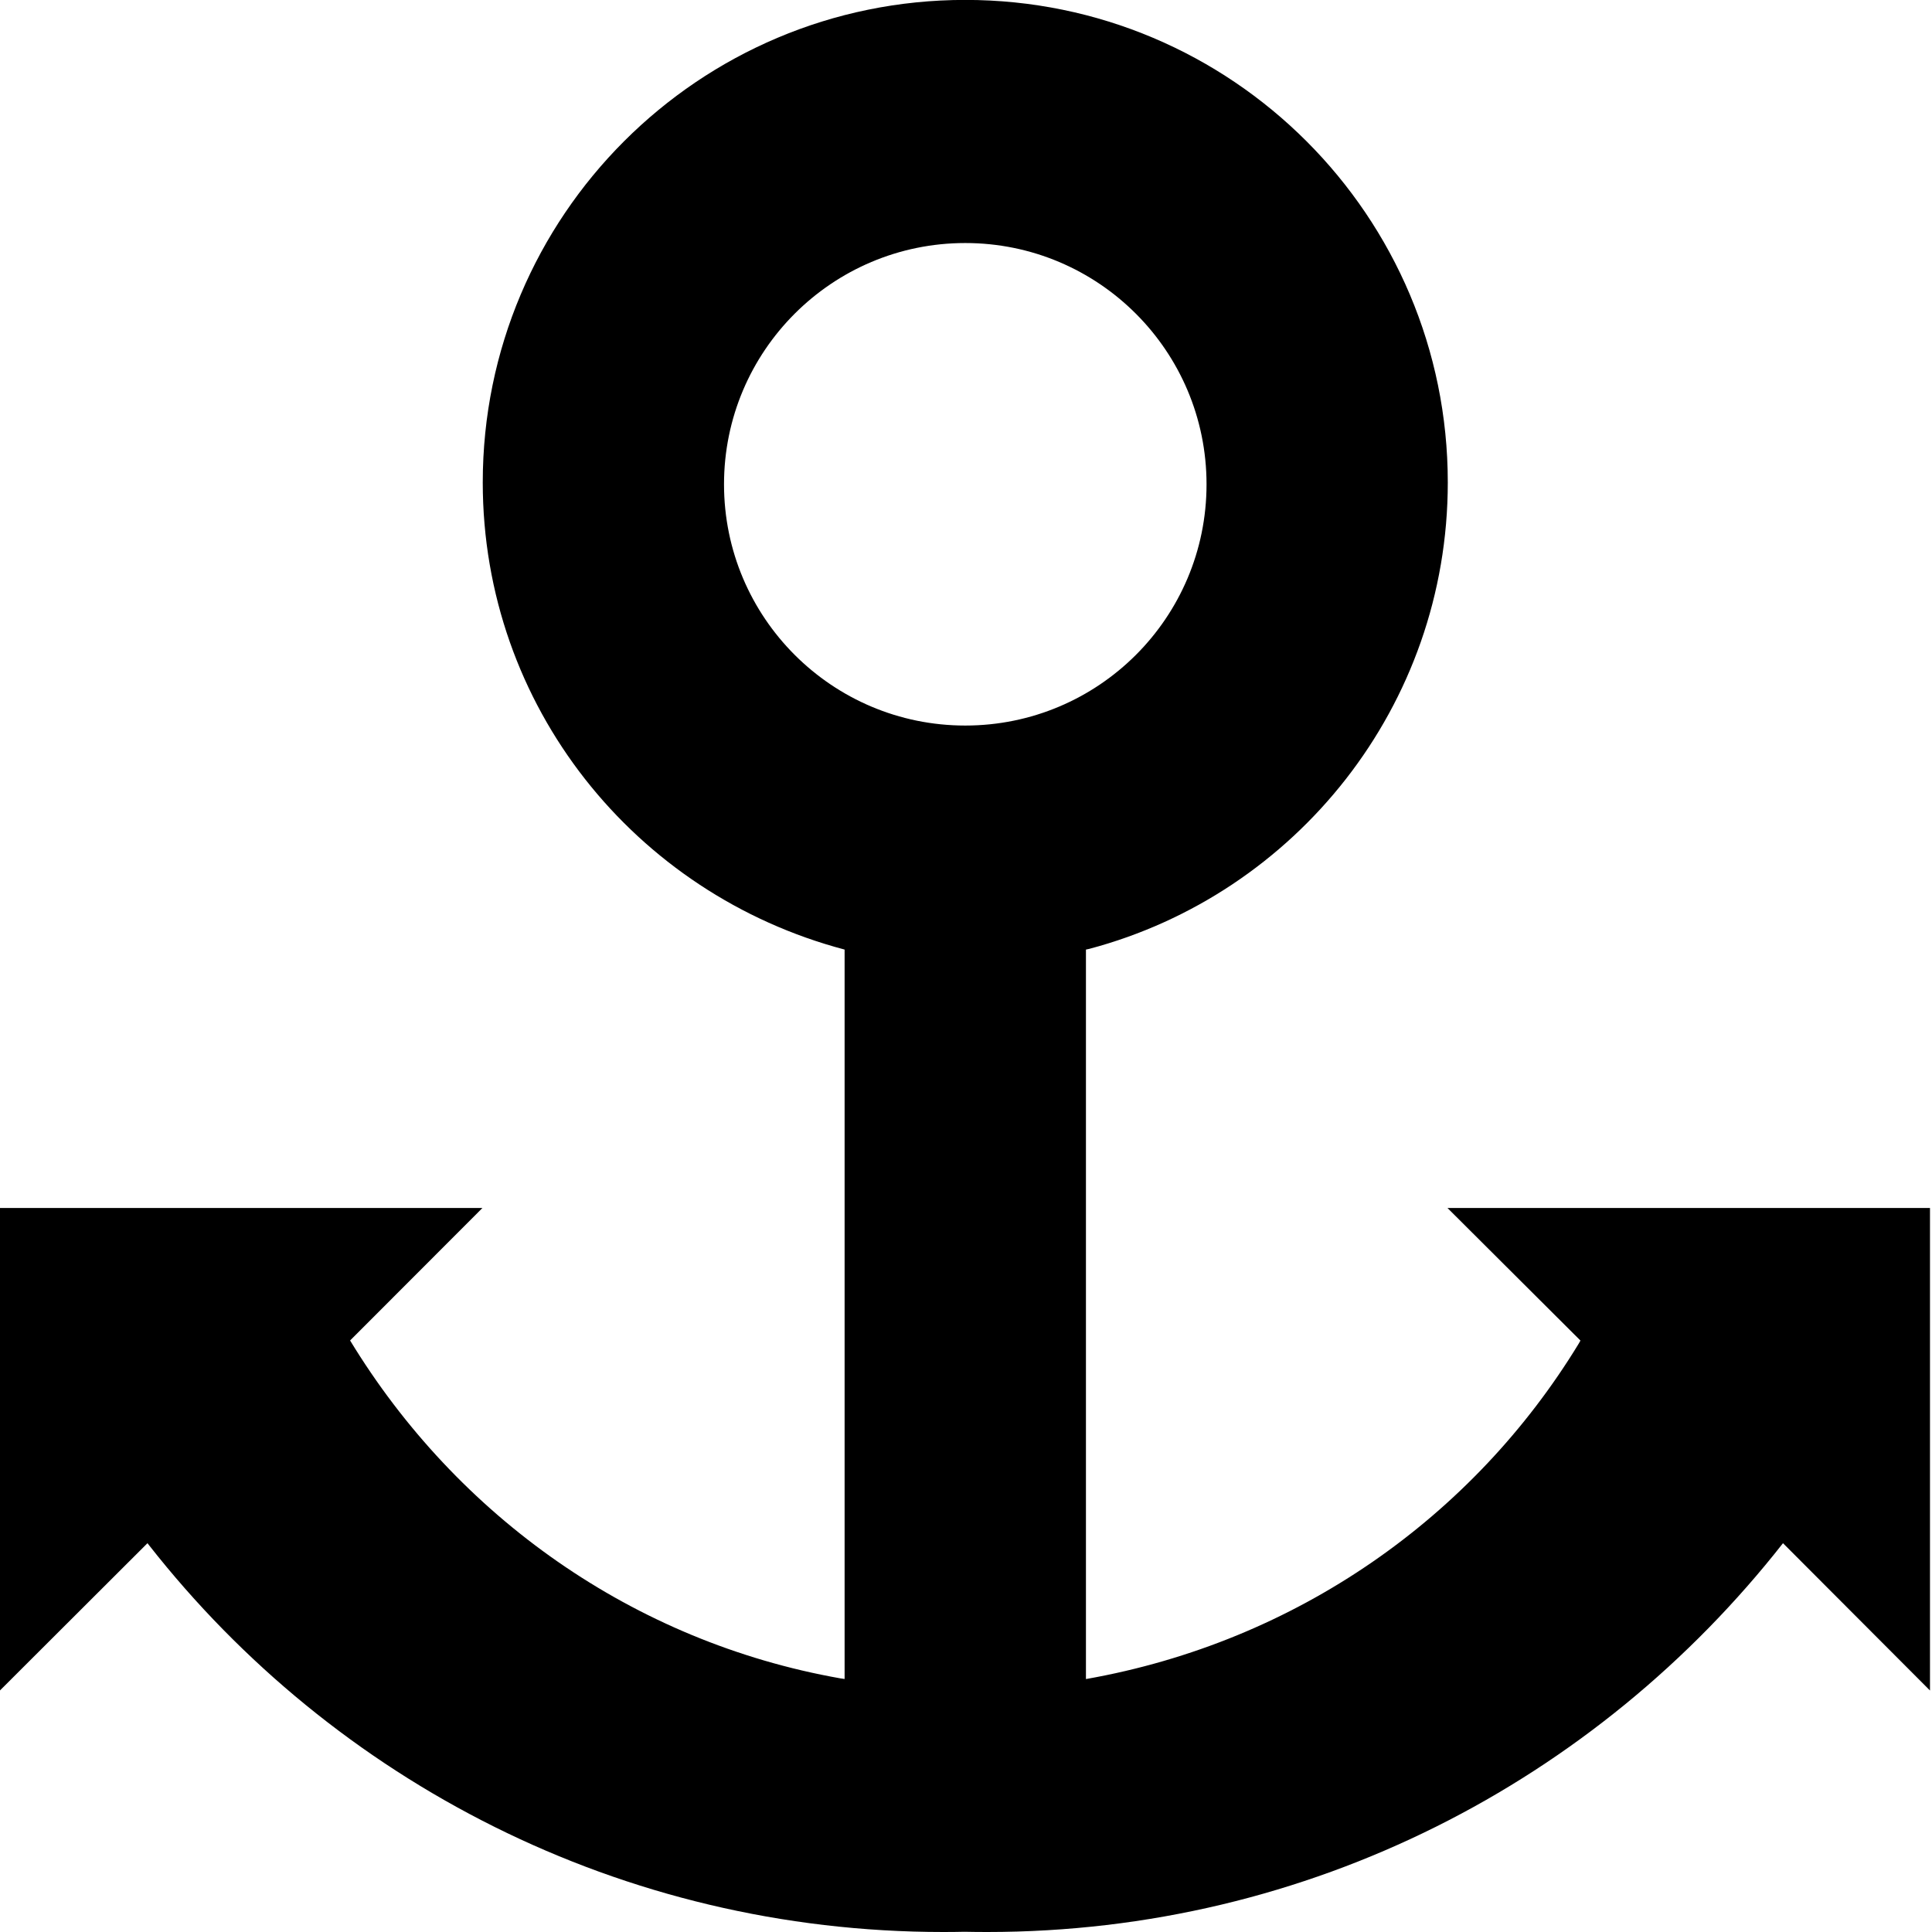 <?xml version="1.0" encoding="utf-8"?>
<svg fill="#000000" width="800px" height="800px" viewBox="0 0 24 24" xmlns="http://www.w3.org/2000/svg"><path d="m22.149 19.17c-2.315 2.951-5.881 4.83-9.886 4.83-.097 0-.194-.001-.29-.003h.014c-.08.002-.174.003-.268.003-4.005 0-7.571-1.879-9.866-4.803l-.021-.027-1.833 1.83v-5.994h5.994l-1.644 1.646c1.331 2.188 3.52 3.742 6.089 4.197l.054.008v-9.061c-2.606-.689-4.495-3.026-4.495-5.803 0-3.31 2.683-5.994 5.994-5.994s5.994 2.683 5.994 5.994c0 2.778-1.89 5.114-4.453 5.794l-.042.009v9.062c2.623-.463 4.812-2.017 6.121-4.166l.022-.039-1.652-1.647h5.994v5.994zm-7.161-13.154c0-1.655-1.342-2.997-2.997-2.997s-2.997 1.342-2.997 2.997 1.342 2.997 2.997 2.997c.827 0 1.576-.335 2.118-.876.543-.542.879-1.292.879-2.12z"/></svg>